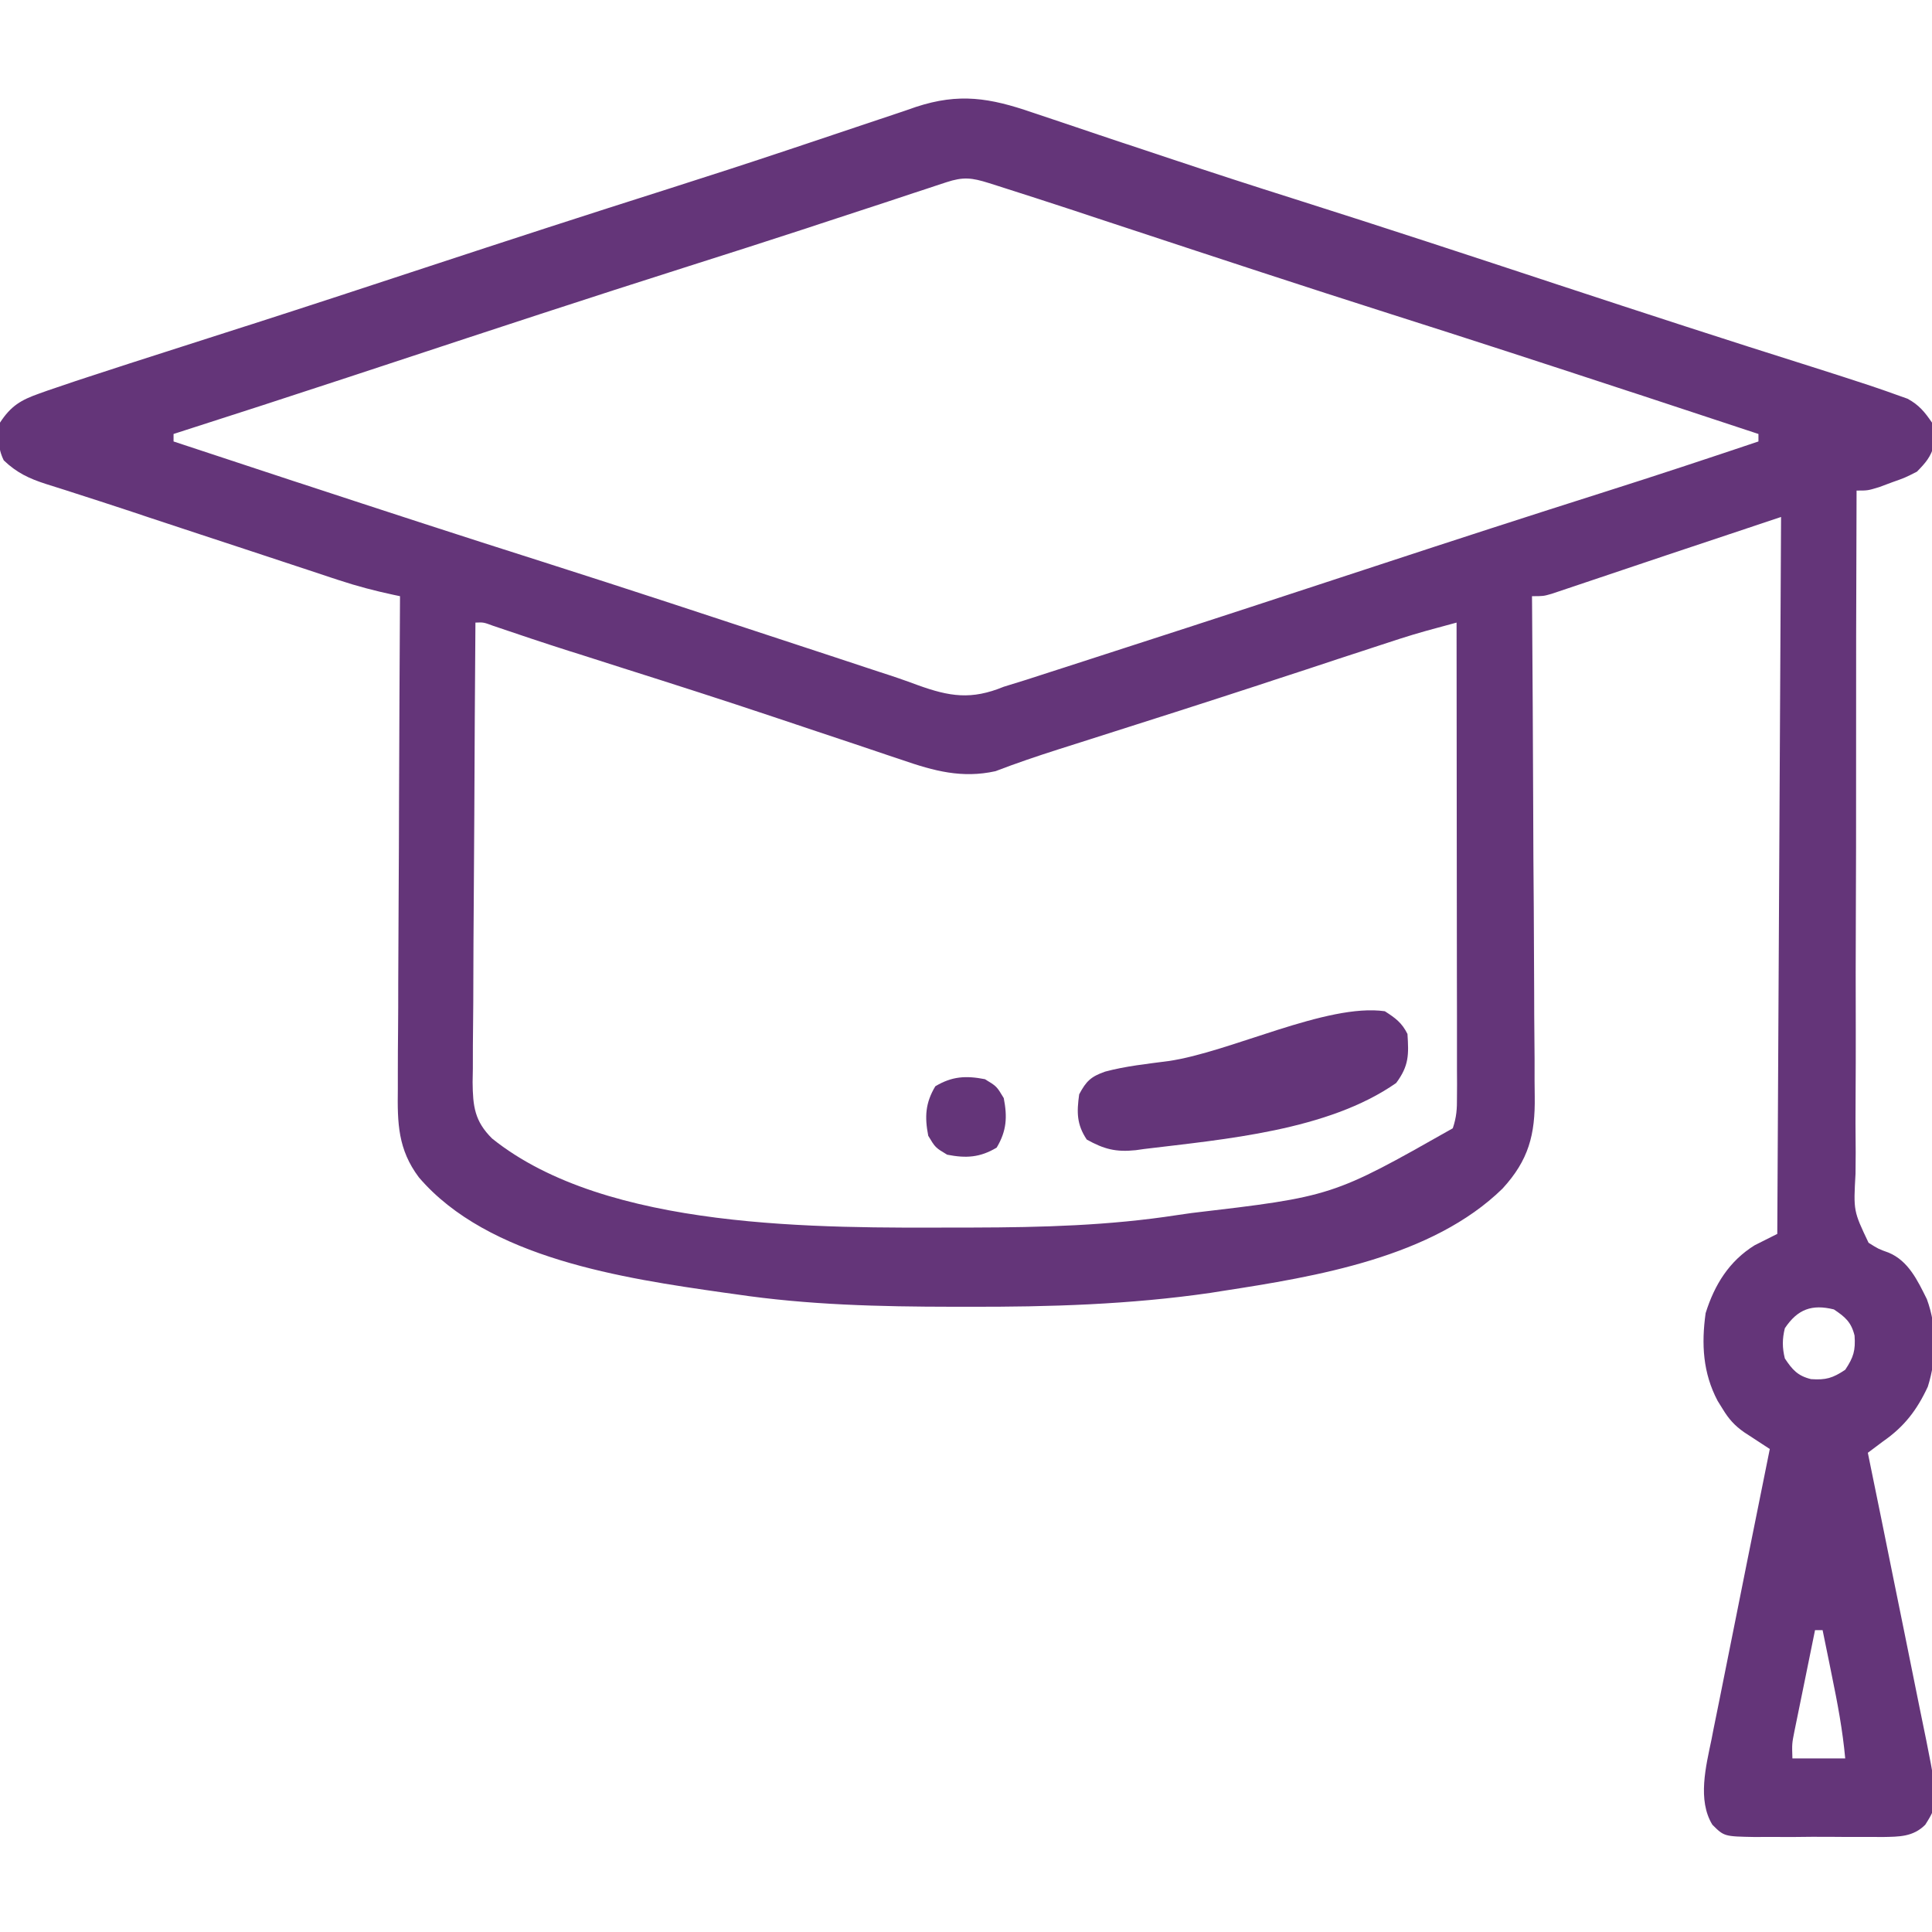 <svg width="24" height="24" viewBox="0 0 24 24" fill="none" xmlns="http://www.w3.org/2000/svg">
<g clip-path="url(#clip0_1228_3557)">
<path d="M12.823 1.397C12.91 1.426 12.996 1.455 13.083 1.484C13.174 1.514 13.266 1.545 13.357 1.576C13.55 1.642 13.743 1.706 13.937 1.771C14.002 1.793 14.068 1.814 14.134 1.836C14.166 1.847 14.199 1.858 14.233 1.869C14.332 1.902 14.431 1.935 14.53 1.968C15.05 2.142 15.572 2.311 16.094 2.476C17.189 2.823 18.28 3.182 19.37 3.542C20.409 3.884 21.448 4.223 22.49 4.551C22.728 4.626 22.966 4.703 23.203 4.781C23.236 4.792 23.268 4.803 23.301 4.814C23.387 4.843 23.473 4.873 23.558 4.904C23.604 4.92 23.649 4.936 23.696 4.953C23.838 5.03 23.909 5.117 24 5.25C24.025 5.347 24.025 5.347 24.023 5.438C24.024 5.467 24.024 5.497 24.025 5.528C23.987 5.675 23.918 5.752 23.813 5.859C23.666 5.934 23.666 5.934 23.505 5.991C23.452 6.011 23.398 6.03 23.344 6.051C23.203 6.094 23.203 6.094 23.063 6.094C23.058 7.293 23.056 8.492 23.057 9.691C23.057 10.248 23.057 10.805 23.054 11.362C23.052 11.847 23.051 12.332 23.053 12.817C23.053 13.074 23.053 13.331 23.051 13.588C23.049 13.83 23.049 14.072 23.052 14.314C23.052 14.402 23.051 14.491 23.05 14.58C23.024 15.043 23.024 15.043 23.212 15.438C23.334 15.515 23.334 15.515 23.462 15.561C23.708 15.664 23.822 15.909 23.936 16.138C24.064 16.485 24.059 16.874 23.948 17.226C23.813 17.517 23.654 17.724 23.391 17.906C23.328 17.953 23.266 18 23.203 18.047C23.213 18.096 23.223 18.145 23.233 18.195C23.328 18.657 23.422 19.119 23.515 19.581C23.563 19.819 23.611 20.056 23.66 20.294C23.706 20.523 23.753 20.752 23.799 20.982C23.817 21.069 23.835 21.157 23.852 21.244C24.089 22.394 24.089 22.394 23.916 22.668C23.764 22.819 23.594 22.816 23.388 22.82C23.314 22.82 23.314 22.82 23.238 22.819C23.162 22.819 23.162 22.819 23.083 22.819C22.976 22.82 22.867 22.819 22.76 22.818C22.594 22.816 22.429 22.818 22.264 22.82C22.159 22.82 22.054 22.819 21.949 22.819C21.9 22.819 21.851 22.82 21.8 22.82C21.418 22.813 21.418 22.813 21.272 22.668C21.084 22.362 21.192 21.94 21.261 21.608C21.268 21.569 21.276 21.529 21.284 21.489C21.31 21.36 21.336 21.232 21.362 21.104C21.38 21.014 21.398 20.924 21.416 20.834C21.462 20.6 21.51 20.365 21.557 20.13C21.605 19.89 21.653 19.65 21.701 19.41C21.795 18.94 21.89 18.47 21.985 18C21.941 17.971 21.941 17.971 21.896 17.942C21.857 17.917 21.819 17.892 21.78 17.866C21.723 17.829 21.723 17.829 21.665 17.791C21.548 17.709 21.475 17.627 21.401 17.505C21.38 17.471 21.359 17.437 21.337 17.402C21.154 17.056 21.134 16.697 21.188 16.312C21.298 15.96 21.48 15.666 21.797 15.469C21.936 15.399 21.936 15.399 22.078 15.328C22.094 12.389 22.109 9.45 22.125 6.422C20.7 6.897 20.7 6.897 19.277 7.376C19.172 7.406 19.172 7.406 19.031 7.406C19.032 7.441 19.032 7.475 19.032 7.511C19.038 8.354 19.043 9.197 19.046 10.041C19.047 10.448 19.049 10.856 19.053 11.264C19.055 11.619 19.057 11.975 19.058 12.33C19.058 12.519 19.059 12.707 19.061 12.895C19.063 13.072 19.064 13.249 19.063 13.427C19.063 13.492 19.064 13.556 19.065 13.621C19.072 14.096 18.989 14.412 18.665 14.765C17.791 15.62 16.347 15.858 15.185 16.037C15.137 16.045 15.089 16.052 15.04 16.06C14.036 16.206 13.033 16.236 12.021 16.233C11.959 16.233 11.897 16.233 11.833 16.233C10.928 16.232 10.038 16.211 9.141 16.078C9.091 16.071 9.041 16.064 8.989 16.057C7.751 15.88 6.065 15.634 5.203 14.625C4.943 14.278 4.936 13.952 4.942 13.531C4.942 13.464 4.942 13.397 4.942 13.33C4.942 13.149 4.943 12.969 4.945 12.788C4.947 12.598 4.947 12.409 4.947 12.22C4.948 11.862 4.95 11.504 4.952 11.146C4.955 10.738 4.956 10.33 4.957 9.922C4.96 9.083 4.964 8.245 4.969 7.406C4.942 7.401 4.916 7.395 4.888 7.389C4.659 7.34 4.437 7.282 4.213 7.208C4.183 7.198 4.153 7.188 4.121 7.178C4.022 7.145 3.922 7.112 3.823 7.079C3.752 7.056 3.681 7.033 3.611 7.009C3.425 6.948 3.24 6.887 3.054 6.825C2.869 6.764 2.683 6.703 2.498 6.642C2.283 6.571 2.068 6.5 1.853 6.429C1.784 6.406 1.715 6.383 1.647 6.36C1.614 6.349 1.581 6.338 1.547 6.327C1.348 6.261 1.149 6.197 0.95 6.133C0.904 6.118 0.858 6.104 0.811 6.088C0.73 6.062 0.648 6.036 0.567 6.011C0.36 5.944 0.207 5.872 0.047 5.719C-0.027 5.571 -0.031 5.41 0 5.25C0.137 5.041 0.259 4.969 0.492 4.887C0.524 4.875 0.557 4.864 0.59 4.852C0.705 4.812 0.821 4.773 0.938 4.734C0.983 4.719 1.029 4.704 1.075 4.689C1.435 4.57 1.796 4.455 2.157 4.339C2.449 4.246 2.741 4.152 3.033 4.058C3.066 4.047 3.1 4.037 3.134 4.026C3.852 3.795 4.568 3.56 5.284 3.324C6.295 2.991 7.307 2.662 8.322 2.34C8.815 2.183 9.308 2.023 9.799 1.859C9.889 1.829 9.978 1.799 10.068 1.769C10.415 1.653 10.415 1.653 10.763 1.536C10.921 1.483 11.08 1.43 11.238 1.377C11.285 1.361 11.331 1.345 11.379 1.328C11.915 1.152 12.297 1.216 12.823 1.397ZM11.756 2.264C11.715 2.278 11.673 2.292 11.631 2.305C11.585 2.321 11.54 2.336 11.493 2.351C11.446 2.367 11.398 2.382 11.349 2.398C11.246 2.432 11.142 2.467 11.039 2.501C10.758 2.593 10.478 2.685 10.197 2.777C10.139 2.796 10.082 2.815 10.022 2.835C9.533 2.995 9.042 3.152 8.551 3.308C7.326 3.697 6.105 4.099 4.885 4.502C4.739 4.55 4.594 4.598 4.448 4.646C4.413 4.658 4.378 4.669 4.342 4.681C3.614 4.921 2.886 5.157 2.156 5.391C2.156 5.422 2.156 5.452 2.156 5.484C2.654 5.649 3.152 5.813 3.65 5.977C3.688 5.989 3.725 6.001 3.764 6.014C4.753 6.339 5.742 6.662 6.735 6.977C7.802 7.317 8.866 7.668 9.93 8.019C10.074 8.066 10.218 8.114 10.362 8.161C10.491 8.204 10.62 8.247 10.749 8.289C10.81 8.309 10.871 8.329 10.931 8.349C11.088 8.399 11.243 8.452 11.398 8.51C11.797 8.654 12.065 8.697 12.469 8.531C12.561 8.502 12.654 8.473 12.747 8.445C12.848 8.412 12.948 8.38 13.05 8.347C13.105 8.329 13.161 8.311 13.218 8.293C13.369 8.244 13.521 8.195 13.672 8.146C13.768 8.115 13.863 8.084 13.959 8.053C15.007 7.715 16.053 7.372 17.099 7.028C18.044 6.717 18.991 6.41 19.939 6.109C20.576 5.907 21.21 5.697 21.844 5.484C21.844 5.453 21.844 5.423 21.844 5.391C21.346 5.226 20.848 5.062 20.35 4.898C20.312 4.886 20.275 4.874 20.236 4.861C19.247 4.536 18.258 4.213 17.266 3.898C16.198 3.558 15.134 3.207 14.07 2.856C13.926 2.809 13.783 2.761 13.639 2.714C13.54 2.681 13.442 2.649 13.344 2.616C13.024 2.511 12.703 2.407 12.382 2.305C12.35 2.295 12.317 2.285 12.284 2.274C12.071 2.207 11.965 2.195 11.756 2.264ZM5.906 7.734C5.9 8.529 5.895 9.324 5.892 10.119C5.89 10.488 5.888 10.858 5.885 11.227C5.882 11.549 5.881 11.87 5.88 12.192C5.88 12.362 5.879 12.533 5.877 12.703C5.874 12.893 5.874 13.084 5.874 13.274C5.873 13.33 5.872 13.386 5.871 13.444C5.874 13.744 5.896 13.928 6.113 14.143C7.537 15.287 10.188 15.254 11.909 15.249C11.968 15.249 12.027 15.249 12.088 15.249C12.943 15.247 13.779 15.225 14.625 15.094C14.682 15.085 14.74 15.077 14.799 15.069C16.552 14.863 16.552 14.863 18.047 14.016C18.095 13.872 18.1 13.775 18.099 13.625C18.1 13.573 18.1 13.521 18.1 13.468C18.099 13.411 18.099 13.354 18.099 13.295C18.099 13.206 18.099 13.206 18.099 13.114C18.099 12.95 18.099 12.785 18.099 12.621C18.098 12.449 18.098 12.277 18.098 12.106C18.098 11.78 18.098 11.455 18.097 11.13C18.097 10.76 18.096 10.389 18.096 10.019C18.096 9.258 18.095 8.496 18.094 7.734C18.013 7.756 17.932 7.778 17.851 7.8C17.806 7.812 17.761 7.824 17.715 7.837C17.5 7.897 17.289 7.967 17.077 8.037C17.03 8.052 16.983 8.068 16.934 8.084C16.833 8.117 16.732 8.15 16.631 8.183C16.361 8.273 16.09 8.362 15.819 8.45C15.763 8.469 15.707 8.487 15.65 8.506C14.953 8.734 14.255 8.957 13.556 9.179C13.51 9.194 13.463 9.209 13.415 9.224C13.326 9.253 13.236 9.281 13.147 9.309C12.884 9.393 12.624 9.481 12.366 9.58C11.951 9.672 11.601 9.577 11.208 9.441C11.154 9.423 11.101 9.405 11.046 9.387C10.902 9.339 10.757 9.29 10.613 9.241C10.462 9.19 10.311 9.14 10.16 9.09C10.098 9.069 10.037 9.048 9.975 9.028C9.944 9.018 9.914 9.008 9.882 8.997C9.788 8.966 9.695 8.935 9.601 8.903C8.986 8.697 8.368 8.499 7.749 8.303C7.562 8.243 7.376 8.184 7.189 8.124C7.147 8.111 7.104 8.097 7.061 8.084C6.748 7.984 6.437 7.88 6.126 7.774C6.007 7.73 6.007 7.73 5.906 7.734ZM22.172 16.5C22.139 16.633 22.139 16.742 22.172 16.875C22.265 17.015 22.331 17.091 22.497 17.132C22.681 17.145 22.766 17.12 22.922 17.016C23.026 16.86 23.051 16.775 23.038 16.591C22.997 16.424 22.921 16.359 22.781 16.266C22.509 16.199 22.331 16.262 22.172 16.5ZM22.547 20.25C22.507 20.447 22.467 20.644 22.427 20.84C22.413 20.907 22.4 20.974 22.386 21.041C22.366 21.138 22.347 21.234 22.327 21.33C22.316 21.388 22.304 21.446 22.291 21.506C22.26 21.662 22.26 21.662 22.266 21.844C22.482 21.844 22.699 21.844 22.922 21.844C22.89 21.493 22.826 21.154 22.755 20.81C22.738 20.729 22.738 20.729 22.722 20.646C22.695 20.514 22.668 20.382 22.641 20.25C22.61 20.25 22.579 20.25 22.547 20.25Z" fill="#643579"/>
<path d="M17.203 12.562C17.335 12.647 17.414 12.704 17.484 12.844C17.501 13.102 17.503 13.239 17.344 13.453C16.497 14.046 15.209 14.152 14.215 14.273C14.18 14.278 14.145 14.283 14.109 14.288C13.86 14.314 13.714 14.275 13.5 14.156C13.374 13.967 13.375 13.816 13.406 13.594C13.494 13.429 13.552 13.374 13.728 13.312C13.985 13.243 14.25 13.216 14.514 13.181C15.279 13.072 16.484 12.459 17.203 12.562Z" fill="#643579"/>
<path d="M12.235 13.406C12.381 13.494 12.381 13.494 12.469 13.641C12.515 13.876 12.505 14.049 12.381 14.256C12.174 14.38 12.001 14.39 11.766 14.344C11.619 14.256 11.619 14.256 11.531 14.109C11.485 13.874 11.495 13.701 11.619 13.494C11.826 13.37 11.999 13.36 12.235 13.406Z" fill="#643579"/>
</g>
<defs>
<clipPath id="clip0_1228_3557">
<rect width="24" height="24" fill="white"/>
</clipPath>
</defs>
</svg>
